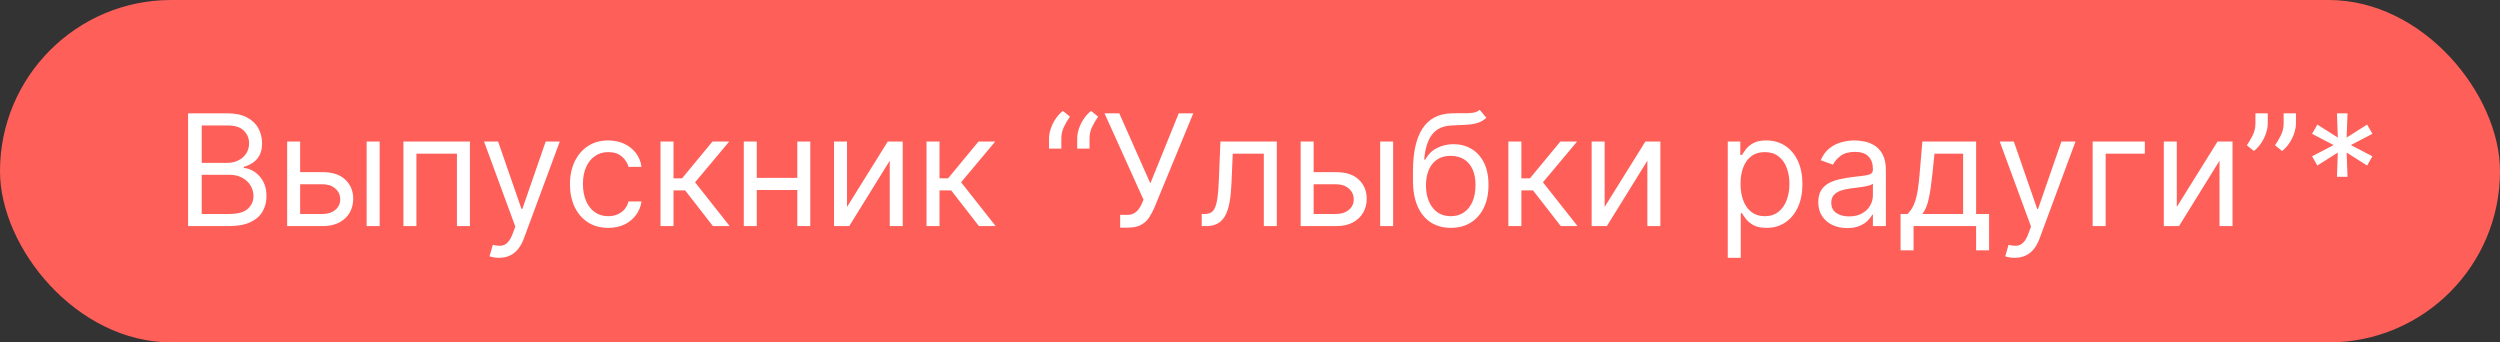 <?xml version="1.0" encoding="UTF-8"?> <svg xmlns="http://www.w3.org/2000/svg" width="387" height="53" viewBox="0 0 387 53" fill="none"><rect x="0" y="0" width="387" height="53" fill="#333333" stroke="none"/><rect width="387" height="53" rx="26.5" fill="#FF5F59"></rect><path d="M29.114 35V17.546H35.216C36.432 17.546 37.435 17.756 38.224 18.176C39.014 18.591 39.602 19.151 39.989 19.855C40.375 20.554 40.568 21.329 40.568 22.182C40.568 22.932 40.435 23.551 40.168 24.04C39.906 24.528 39.56 24.915 39.128 25.199C38.702 25.483 38.239 25.693 37.739 25.829V26C38.273 26.034 38.81 26.222 39.349 26.562C39.889 26.903 40.341 27.392 40.705 28.028C41.068 28.665 41.25 29.443 41.25 30.364C41.25 31.239 41.051 32.026 40.653 32.724C40.256 33.423 39.628 33.977 38.77 34.386C37.912 34.795 36.795 35 35.42 35H29.114ZM31.227 33.125H35.42C36.801 33.125 37.781 32.858 38.361 32.324C38.946 31.784 39.239 31.131 39.239 30.364C39.239 29.773 39.088 29.227 38.787 28.727C38.486 28.222 38.057 27.818 37.5 27.517C36.943 27.21 36.284 27.057 35.523 27.057H31.227V33.125ZM31.227 25.216H35.148C35.784 25.216 36.358 25.091 36.869 24.841C37.386 24.591 37.795 24.239 38.097 23.784C38.403 23.329 38.557 22.796 38.557 22.182C38.557 21.415 38.29 20.764 37.756 20.23C37.222 19.69 36.375 19.421 35.216 19.421H31.227V25.216ZM46.189 26.648H49.939C51.473 26.648 52.646 27.037 53.459 27.815C54.271 28.594 54.678 29.579 54.678 30.773C54.678 31.557 54.496 32.27 54.132 32.912C53.769 33.548 53.234 34.057 52.53 34.438C51.825 34.812 50.962 35 49.939 35H44.45V21.909H46.462V33.125H49.939C50.734 33.125 51.388 32.915 51.899 32.494C52.41 32.074 52.666 31.534 52.666 30.875C52.666 30.182 52.41 29.616 51.899 29.179C51.388 28.741 50.734 28.523 49.939 28.523H46.189V26.648ZM56.757 35V21.909H58.769V35H56.757ZM62.45 35V21.909H72.746V35H70.734V23.784H64.462V35H62.45ZM77.246 39.909C76.905 39.909 76.601 39.881 76.334 39.824C76.067 39.773 75.882 39.722 75.78 39.67L76.291 37.898C76.78 38.023 77.212 38.068 77.587 38.034C77.962 38 78.294 37.832 78.584 37.531C78.879 37.236 79.149 36.756 79.394 36.091L79.769 35.068L74.928 21.909H77.109L80.723 32.341H80.859L84.473 21.909H86.655L81.098 36.909C80.848 37.585 80.538 38.145 80.169 38.588C79.8 39.037 79.371 39.369 78.882 39.585C78.399 39.801 77.854 39.909 77.246 39.909ZM94.159 35.273C92.932 35.273 91.875 34.983 90.989 34.403C90.102 33.824 89.421 33.026 88.943 32.008C88.466 30.991 88.227 29.829 88.227 28.523C88.227 27.193 88.472 26.02 88.96 25.003C89.454 23.98 90.142 23.182 91.023 22.608C91.909 22.028 92.943 21.739 94.125 21.739C95.046 21.739 95.875 21.909 96.614 22.25C97.352 22.591 97.957 23.068 98.429 23.682C98.901 24.296 99.193 25.011 99.307 25.829H97.296C97.142 25.233 96.801 24.704 96.273 24.244C95.75 23.778 95.046 23.546 94.159 23.546C93.375 23.546 92.688 23.75 92.097 24.159C91.511 24.562 91.054 25.134 90.724 25.872C90.401 26.605 90.239 27.466 90.239 28.454C90.239 29.466 90.398 30.347 90.716 31.097C91.04 31.847 91.494 32.429 92.079 32.844C92.671 33.258 93.364 33.466 94.159 33.466C94.682 33.466 95.156 33.375 95.582 33.193C96.008 33.011 96.369 32.75 96.665 32.409C96.96 32.068 97.171 31.659 97.296 31.182H99.307C99.193 31.954 98.912 32.651 98.463 33.27C98.02 33.883 97.432 34.372 96.699 34.736C95.972 35.094 95.125 35.273 94.159 35.273ZM102.247 35V21.909H104.259V27.602H105.588L110.293 21.909H112.884L107.599 28.216L112.952 35H110.361L106.065 29.477H104.259V35H102.247ZM123.899 27.534V29.409H116.672V27.534H123.899ZM117.149 21.909V35H115.138V21.909H117.149ZM125.433 21.909V35H123.422V21.909H125.433ZM131.118 32.034L137.425 21.909H139.743V35H137.732V24.875L131.459 35H129.107V21.909H131.118V32.034ZM143.427 35V21.909H145.438V27.602H146.768L151.472 21.909H154.063L148.779 28.216L154.131 35H151.54L147.245 29.477H145.438V35H143.427ZM162.386 23V21.466C162.386 21 162.468 20.506 162.633 19.983C162.803 19.454 163.048 18.946 163.366 18.457C163.69 17.963 164.079 17.534 164.533 17.171L165.624 18.057C165.266 18.568 164.954 19.102 164.687 19.659C164.425 20.21 164.295 20.801 164.295 21.432V23H162.386ZM166.749 23V21.466C166.749 21 166.832 20.506 166.996 19.983C167.167 19.454 167.411 18.946 167.729 18.457C168.053 17.963 168.442 17.534 168.897 17.171L169.988 18.057C169.63 18.568 169.317 19.102 169.05 19.659C168.789 20.21 168.658 20.801 168.658 21.432V23H166.749ZM173.401 35.239V33.261H174.492C174.913 33.261 175.265 33.179 175.549 33.014C175.839 32.849 176.077 32.636 176.265 32.375C176.458 32.114 176.617 31.841 176.742 31.557L177.015 30.909L170.981 17.546H173.265L178.072 28.386L182.469 17.546H184.719L178.685 32.17C178.447 32.716 178.174 33.222 177.867 33.688C177.566 34.153 177.154 34.528 176.631 34.812C176.114 35.097 175.413 35.239 174.526 35.239H173.401ZM186.026 35V33.125H186.503C186.895 33.125 187.222 33.048 187.483 32.895C187.744 32.736 187.955 32.46 188.114 32.068C188.278 31.671 188.403 31.119 188.489 30.415C188.58 29.704 188.645 28.801 188.685 27.704L188.923 21.909H197.651V35H195.639V23.784H190.832L190.628 28.454C190.582 29.528 190.486 30.474 190.338 31.293C190.196 32.105 189.977 32.787 189.682 33.338C189.392 33.889 189.006 34.304 188.523 34.582C188.04 34.861 187.435 35 186.707 35H186.026ZM203.08 26.648H206.83C208.364 26.648 209.537 27.037 210.349 27.815C211.162 28.594 211.568 29.579 211.568 30.773C211.568 31.557 211.386 32.27 211.023 32.912C210.659 33.548 210.125 34.057 209.42 34.438C208.716 34.812 207.852 35 206.83 35H201.341V21.909H203.352V33.125H206.83C207.625 33.125 208.278 32.915 208.79 32.494C209.301 32.074 209.557 31.534 209.557 30.875C209.557 30.182 209.301 29.616 208.79 29.179C208.278 28.741 207.625 28.523 206.83 28.523H203.08V26.648ZM213.648 35V21.909H215.659V35H213.648ZM229.057 17L230.08 18.227C229.682 18.614 229.222 18.884 228.699 19.037C228.176 19.19 227.585 19.284 226.926 19.318C226.267 19.352 225.534 19.386 224.727 19.421C223.818 19.454 223.065 19.676 222.469 20.085C221.872 20.494 221.412 21.085 221.088 21.858C220.764 22.631 220.557 23.579 220.466 24.704H220.636C221.08 23.886 221.693 23.284 222.477 22.898C223.261 22.511 224.102 22.318 225 22.318C226.023 22.318 226.943 22.557 227.761 23.034C228.58 23.511 229.227 24.219 229.705 25.156C230.182 26.094 230.42 27.25 230.42 28.625C230.42 29.994 230.176 31.176 229.688 32.17C229.205 33.165 228.526 33.932 227.651 34.472C226.781 35.006 225.761 35.273 224.591 35.273C223.42 35.273 222.395 34.997 221.514 34.446C220.634 33.889 219.949 33.065 219.46 31.974C218.972 30.878 218.727 29.523 218.727 27.909V26.511C218.727 23.597 219.222 21.386 220.21 19.881C221.205 18.375 222.699 17.597 224.693 17.546C225.398 17.523 226.026 17.517 226.577 17.528C227.128 17.54 227.608 17.514 228.017 17.452C228.426 17.389 228.773 17.239 229.057 17ZM224.591 33.466C225.381 33.466 226.06 33.267 226.628 32.869C227.202 32.472 227.642 31.912 227.949 31.19C228.256 30.463 228.409 29.608 228.409 28.625C228.409 27.671 228.253 26.858 227.94 26.188C227.634 25.517 227.193 25.006 226.619 24.653C226.045 24.301 225.358 24.125 224.557 24.125C223.972 24.125 223.446 24.224 222.98 24.423C222.514 24.622 222.116 24.915 221.787 25.301C221.457 25.688 221.202 26.159 221.02 26.716C220.844 27.273 220.75 27.909 220.739 28.625C220.739 30.091 221.082 31.264 221.77 32.145C222.457 33.026 223.398 33.466 224.591 33.466ZM233.497 35V21.909H235.509V27.602H236.838L241.543 21.909H244.134L238.849 28.216L244.202 35H241.611L237.315 29.477H235.509V35H233.497ZM248.399 32.034L254.706 21.909H257.024V35H255.013V24.875L248.74 35H246.388V21.909H248.399V32.034ZM267.458 39.909V21.909H269.401V23.989H269.64C269.788 23.761 269.992 23.472 270.254 23.119C270.521 22.761 270.901 22.443 271.396 22.165C271.896 21.881 272.572 21.739 273.424 21.739C274.526 21.739 275.498 22.014 276.339 22.565C277.18 23.116 277.836 23.898 278.308 24.909C278.779 25.921 279.015 27.114 279.015 28.489C279.015 29.875 278.779 31.077 278.308 32.094C277.836 33.105 277.183 33.889 276.347 34.446C275.512 34.997 274.549 35.273 273.458 35.273C272.617 35.273 271.944 35.133 271.438 34.855C270.933 34.571 270.543 34.25 270.271 33.892C269.998 33.528 269.788 33.227 269.64 32.989H269.469V39.909H267.458ZM269.435 28.454C269.435 29.443 269.58 30.315 269.87 31.071C270.16 31.821 270.583 32.409 271.14 32.835C271.697 33.256 272.379 33.466 273.185 33.466C274.026 33.466 274.728 33.244 275.29 32.801C275.859 32.352 276.285 31.75 276.569 30.994C276.859 30.233 277.004 29.386 277.004 28.454C277.004 27.534 276.862 26.704 276.577 25.966C276.299 25.222 275.876 24.634 275.308 24.202C274.745 23.764 274.038 23.546 273.185 23.546C272.367 23.546 271.68 23.753 271.123 24.168C270.566 24.577 270.146 25.151 269.862 25.889C269.577 26.622 269.435 27.477 269.435 28.454ZM285.935 35.307C285.106 35.307 284.353 35.151 283.677 34.838C283.001 34.52 282.464 34.062 282.066 33.466C281.668 32.864 281.469 32.136 281.469 31.284C281.469 30.534 281.617 29.926 281.913 29.46C282.208 28.989 282.603 28.619 283.097 28.352C283.592 28.085 284.137 27.886 284.734 27.756C285.336 27.619 285.941 27.511 286.549 27.432C287.344 27.329 287.989 27.253 288.484 27.202C288.984 27.145 289.347 27.051 289.575 26.921C289.808 26.79 289.924 26.562 289.924 26.239V26.171C289.924 25.329 289.694 24.676 289.234 24.21C288.779 23.744 288.089 23.511 287.163 23.511C286.202 23.511 285.45 23.722 284.904 24.142C284.359 24.562 283.975 25.011 283.754 25.489L281.844 24.807C282.185 24.011 282.64 23.392 283.208 22.949C283.782 22.5 284.407 22.188 285.083 22.011C285.765 21.829 286.435 21.739 287.094 21.739C287.515 21.739 287.998 21.79 288.543 21.892C289.094 21.989 289.626 22.19 290.137 22.497C290.654 22.804 291.083 23.267 291.424 23.886C291.765 24.506 291.935 25.335 291.935 26.375V35H289.924V33.227H289.822C289.685 33.511 289.458 33.815 289.14 34.139C288.822 34.463 288.398 34.739 287.87 34.966C287.342 35.193 286.697 35.307 285.935 35.307ZM286.242 33.5C287.038 33.5 287.708 33.344 288.254 33.031C288.805 32.719 289.219 32.315 289.498 31.821C289.782 31.327 289.924 30.807 289.924 30.261V28.421C289.839 28.523 289.651 28.616 289.362 28.702C289.077 28.781 288.748 28.852 288.373 28.915C288.004 28.972 287.643 29.023 287.29 29.068C286.944 29.108 286.663 29.142 286.447 29.171C285.924 29.239 285.435 29.349 284.981 29.503C284.532 29.651 284.168 29.875 283.89 30.176C283.617 30.472 283.481 30.875 283.481 31.386C283.481 32.085 283.739 32.614 284.256 32.972C284.779 33.324 285.441 33.5 286.242 33.5ZM294.209 38.75V33.125H295.3C295.567 32.847 295.797 32.545 295.99 32.222C296.183 31.898 296.351 31.514 296.493 31.071C296.641 30.622 296.766 30.077 296.868 29.435C296.97 28.787 297.061 28.006 297.141 27.091L297.584 21.909H305.902V33.125H307.913V38.75H305.902V35H296.22V38.75H294.209ZM297.584 33.125H303.891V23.784H299.459L299.118 27.091C298.976 28.46 298.8 29.656 298.589 30.679C298.379 31.702 298.044 32.517 297.584 33.125ZM311.879 39.909C311.538 39.909 311.234 39.881 310.967 39.824C310.7 39.773 310.515 39.722 310.413 39.67L310.924 37.898C311.413 38.023 311.844 38.068 312.219 38.034C312.594 38 312.927 37.832 313.217 37.531C313.512 37.236 313.782 36.756 314.026 36.091L314.401 35.068L309.56 21.909H311.742L315.356 32.341H315.492L319.106 21.909H321.288L315.731 36.909C315.481 37.585 315.171 38.145 314.802 38.588C314.433 39.037 314.004 39.369 313.515 39.585C313.032 39.801 312.487 39.909 311.879 39.909ZM332.022 21.909V23.784H325.954V35H323.942V21.909H332.022ZM336.969 32.034L343.276 21.909H345.594V35H343.583V24.875L337.31 35H334.958V21.909H336.969V32.034ZM351.051 17.546V19.079C351.051 19.546 350.966 20.043 350.795 20.571C350.631 21.094 350.386 21.602 350.062 22.097C349.744 22.585 349.358 23.011 348.903 23.375L347.812 22.489C348.17 21.977 348.48 21.446 348.741 20.895C349.009 20.338 349.142 19.744 349.142 19.114V17.546H351.051ZM355.415 17.546V19.079C355.415 19.546 355.33 20.043 355.159 20.571C354.994 21.094 354.75 21.602 354.426 22.097C354.108 22.585 353.722 23.011 353.267 23.375L352.176 22.489C352.534 21.977 352.844 21.446 353.105 20.895C353.372 20.338 353.506 19.744 353.506 19.114V17.546H355.415ZM361.76 27.364L361.896 23.614L358.726 25.625L357.908 24.193L361.249 22.454L357.908 20.716L358.726 19.284L361.896 21.296L361.76 17.546H363.396L363.26 21.296L366.43 19.284L367.249 20.716L363.908 22.454L367.249 24.193L366.43 25.625L363.26 23.614L363.396 27.364H361.76Z" fill="white"></path></svg> 